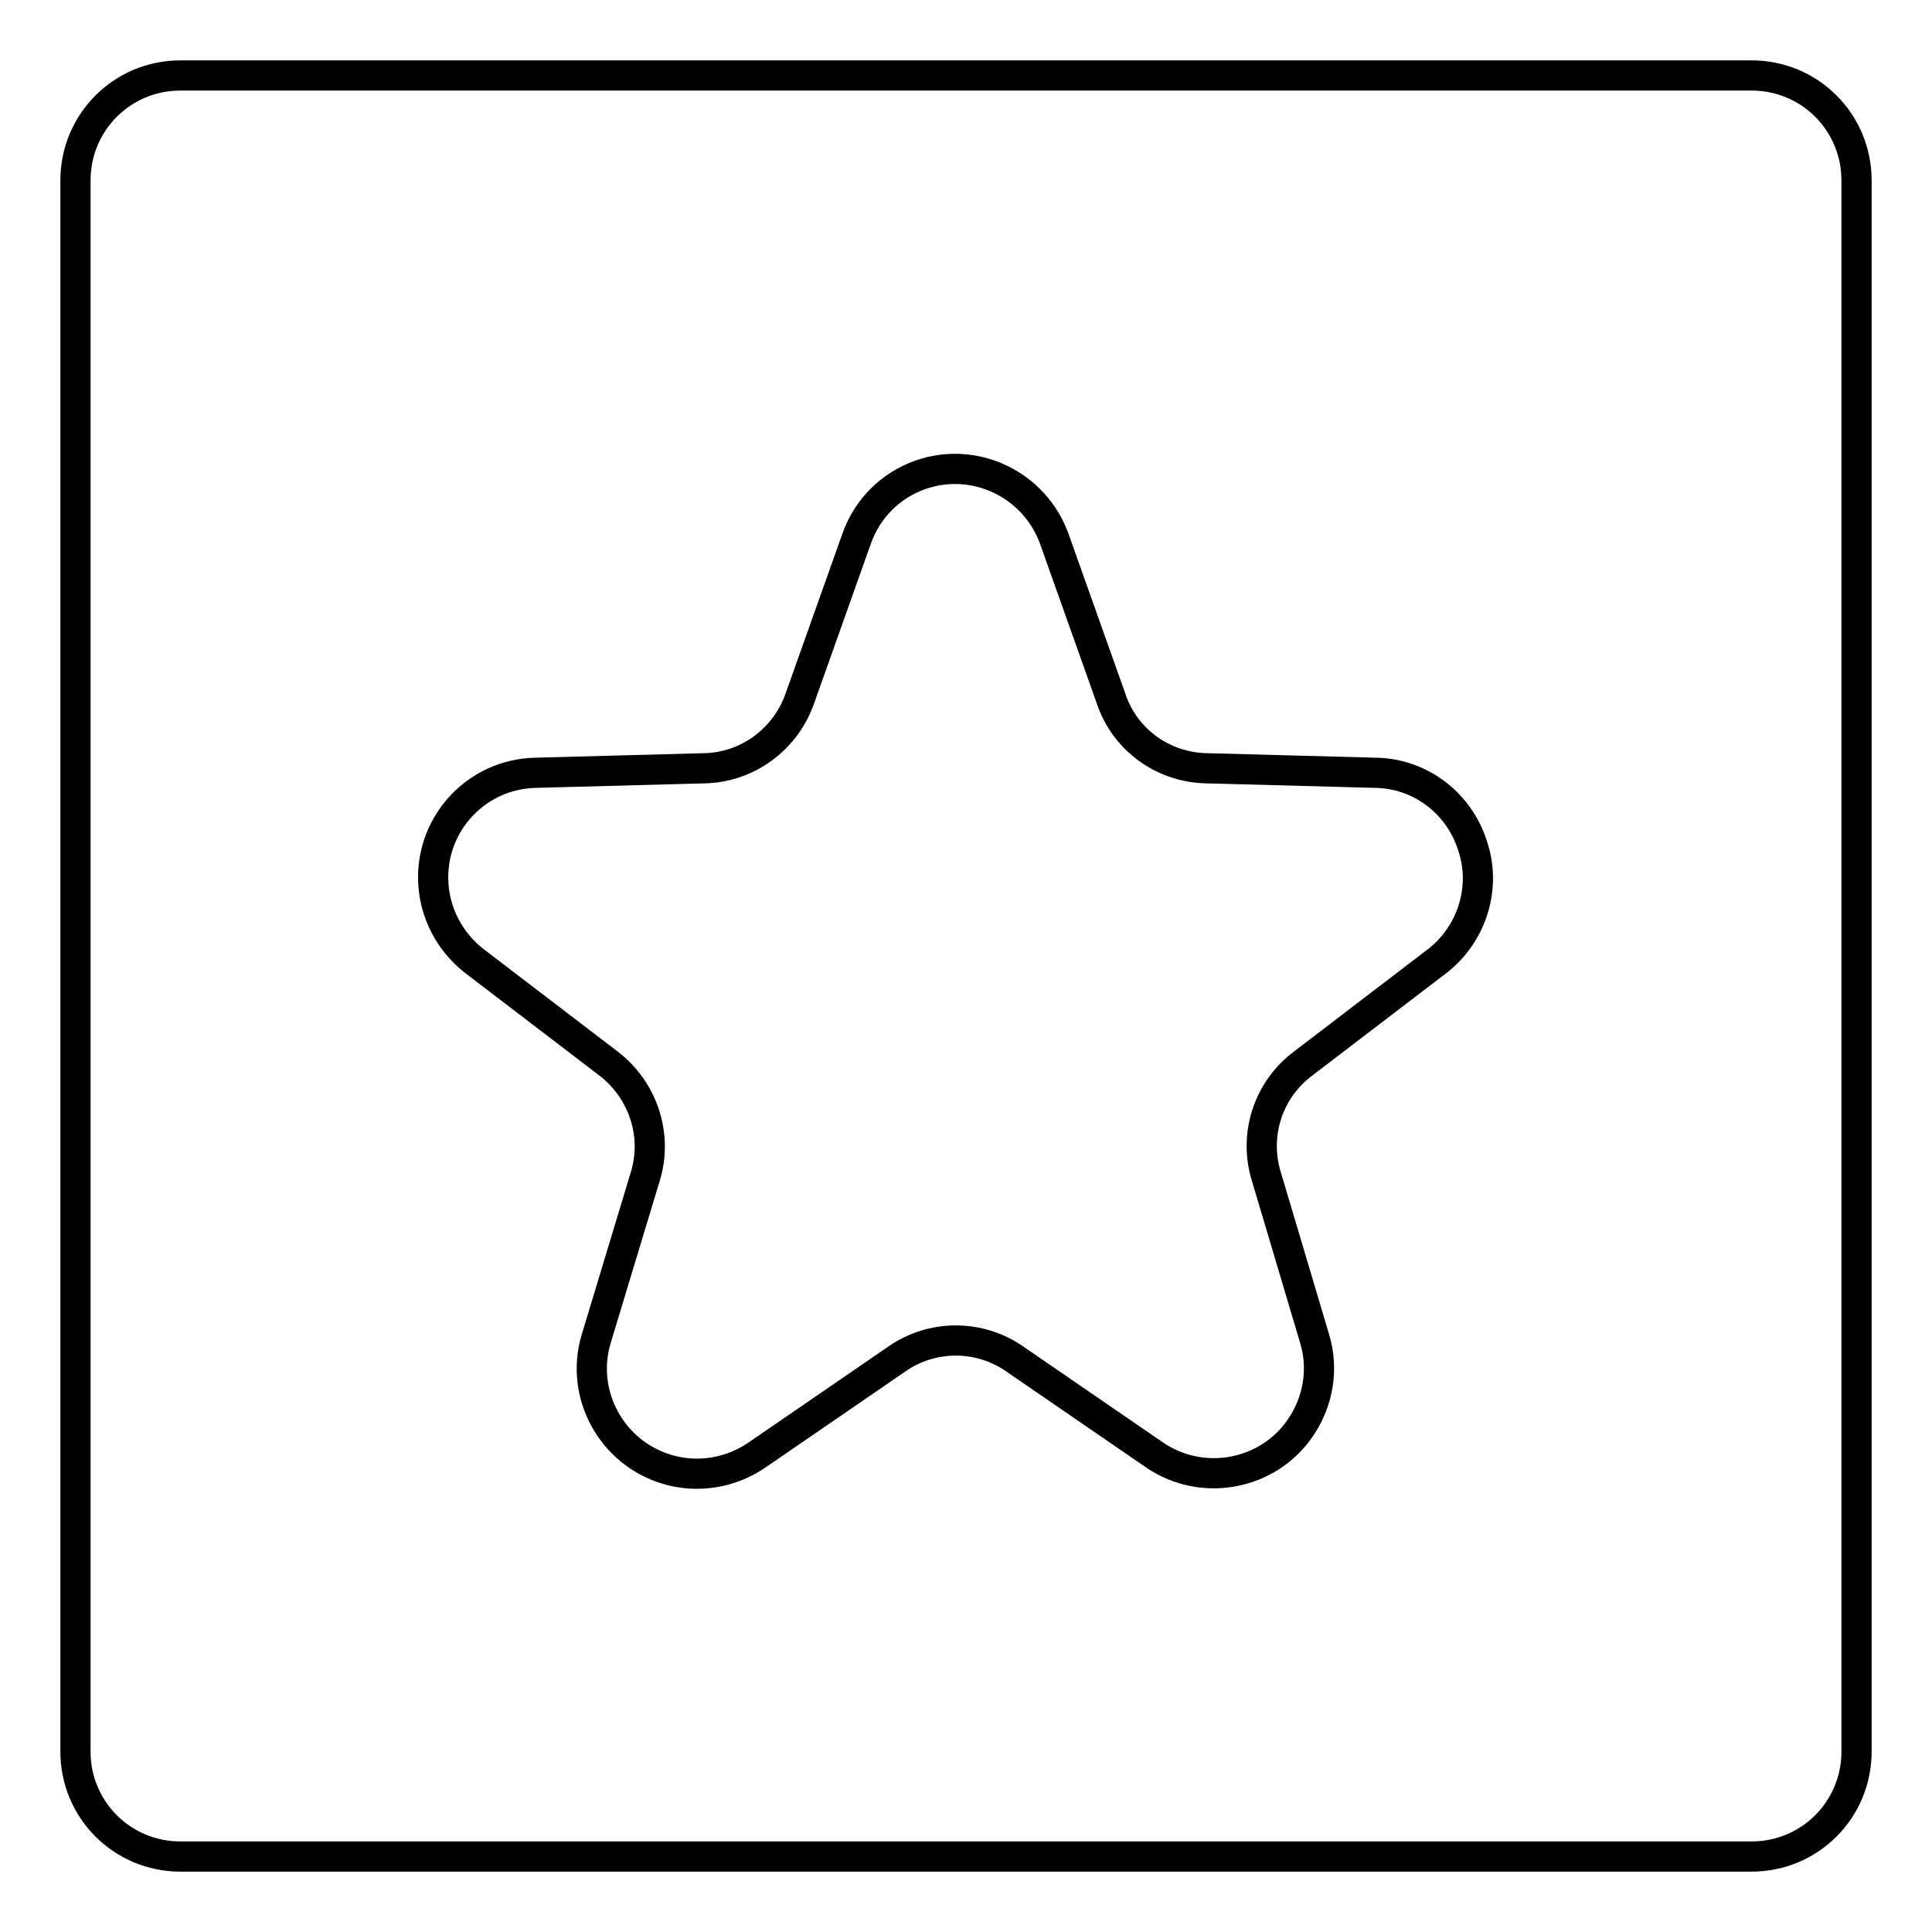 <?xml version="1.0" encoding="utf-8"?>
<!-- Svg Vector Icons : http://www.onlinewebfonts.com/icon -->
<!DOCTYPE svg PUBLIC "-//W3C//DTD SVG 1.1//EN" "http://www.w3.org/Graphics/SVG/1.1/DTD/svg11.dtd">
<svg version="1.1" xmlns="http://www.w3.org/2000/svg" xmlns:xlink="http://www.w3.org/1999/xlink" x="0px" y="0px" viewBox="0 0 256 256" enable-background="new 0 0 256 256" xml:space="preserve">
<g> <path stroke-width="4" fill-opacity="0" stroke="#000000"  d="M232.1,246H23.9c-7.7,0-13.9-6.2-13.9-13.9V23.9C10,16.2,16.2,10,23.9,10h208.2c7.7,0,13.9,6.2,13.9,13.9 v208.2C246,239.8,239.8,246,232.1,246z M195.1,112c-1.8-5.6-6.9-9.5-12.8-9.6l-22.4-0.6c-5.8-0.1-10.9-3.8-12.7-9.3l-7.5-21.1 c-2.6-7.2-10.5-11-17.7-8.5c-4,1.4-7.1,4.5-8.5,8.5L106,92.5c-1.9,5.5-7,9.2-12.7,9.3l-22.4,0.6c-7.7,0.2-13.7,6.6-13.5,14.2 c0.1,4.2,2.1,8.1,5.4,10.7l17.8,13.6c4.6,3.5,6.6,9.5,4.9,15L79,177.4c-2.2,7.3,2,15.1,9.4,17.3c4,1.2,8.4,0.5,11.9-1.9l18.5-12.7 c4.7-3.3,11-3.3,15.7,0l18.5,12.7c6.3,4.3,15,2.7,19.3-3.6c2.4-3.5,3.1-7.8,1.9-11.8l-6.4-21.5c-1.7-5.5,0.2-11.5,4.9-15l17.8-13.6 C195.1,123.7,197,117.5,195.1,112z"/></g>
</svg>